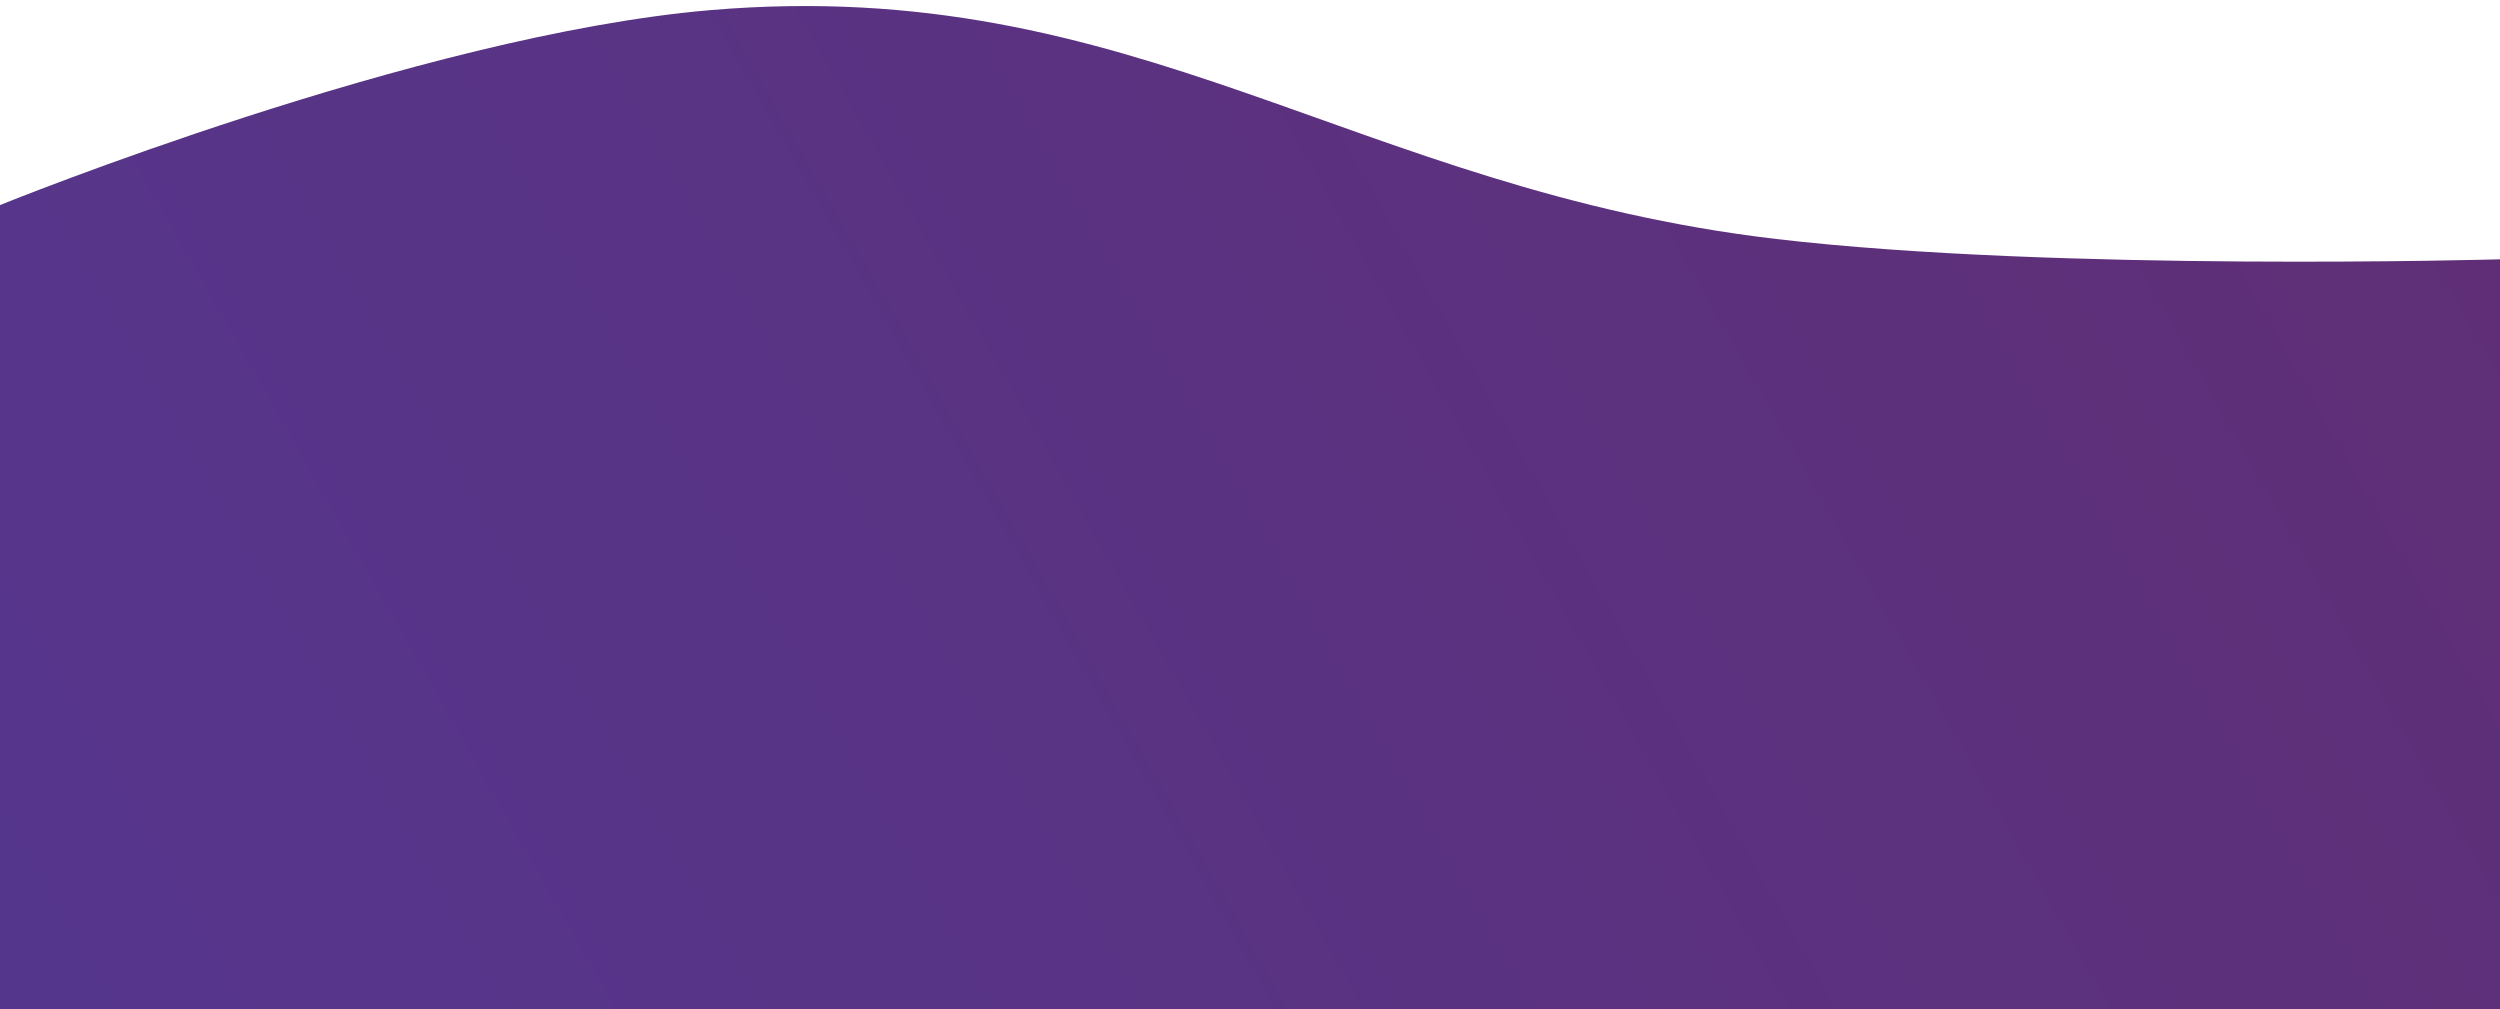 <?xml version="1.0" encoding="UTF-8"?> <svg xmlns="http://www.w3.org/2000/svg" width="384" height="155" viewBox="0 0 384 155" fill="none"> <path d="M109.2 1.548C64.374 5.349 0 31.501 0 31.501V155H384V39.831C384 39.831 315.877 41.768 272.8 36.706C207.881 29.078 174.449 -3.986 109.2 1.548Z" fill="url(#paint0_linear_418_327)"></path> <defs> <linearGradient id="paint0_linear_418_327" x1="17.8" y1="171.481" x2="495.438" y2="-99.577" gradientUnits="userSpaceOnUse"> <stop stop-color="#55368D"></stop> <stop offset="1" stop-color="#642B6D"></stop> </linearGradient> </defs> </svg> 
